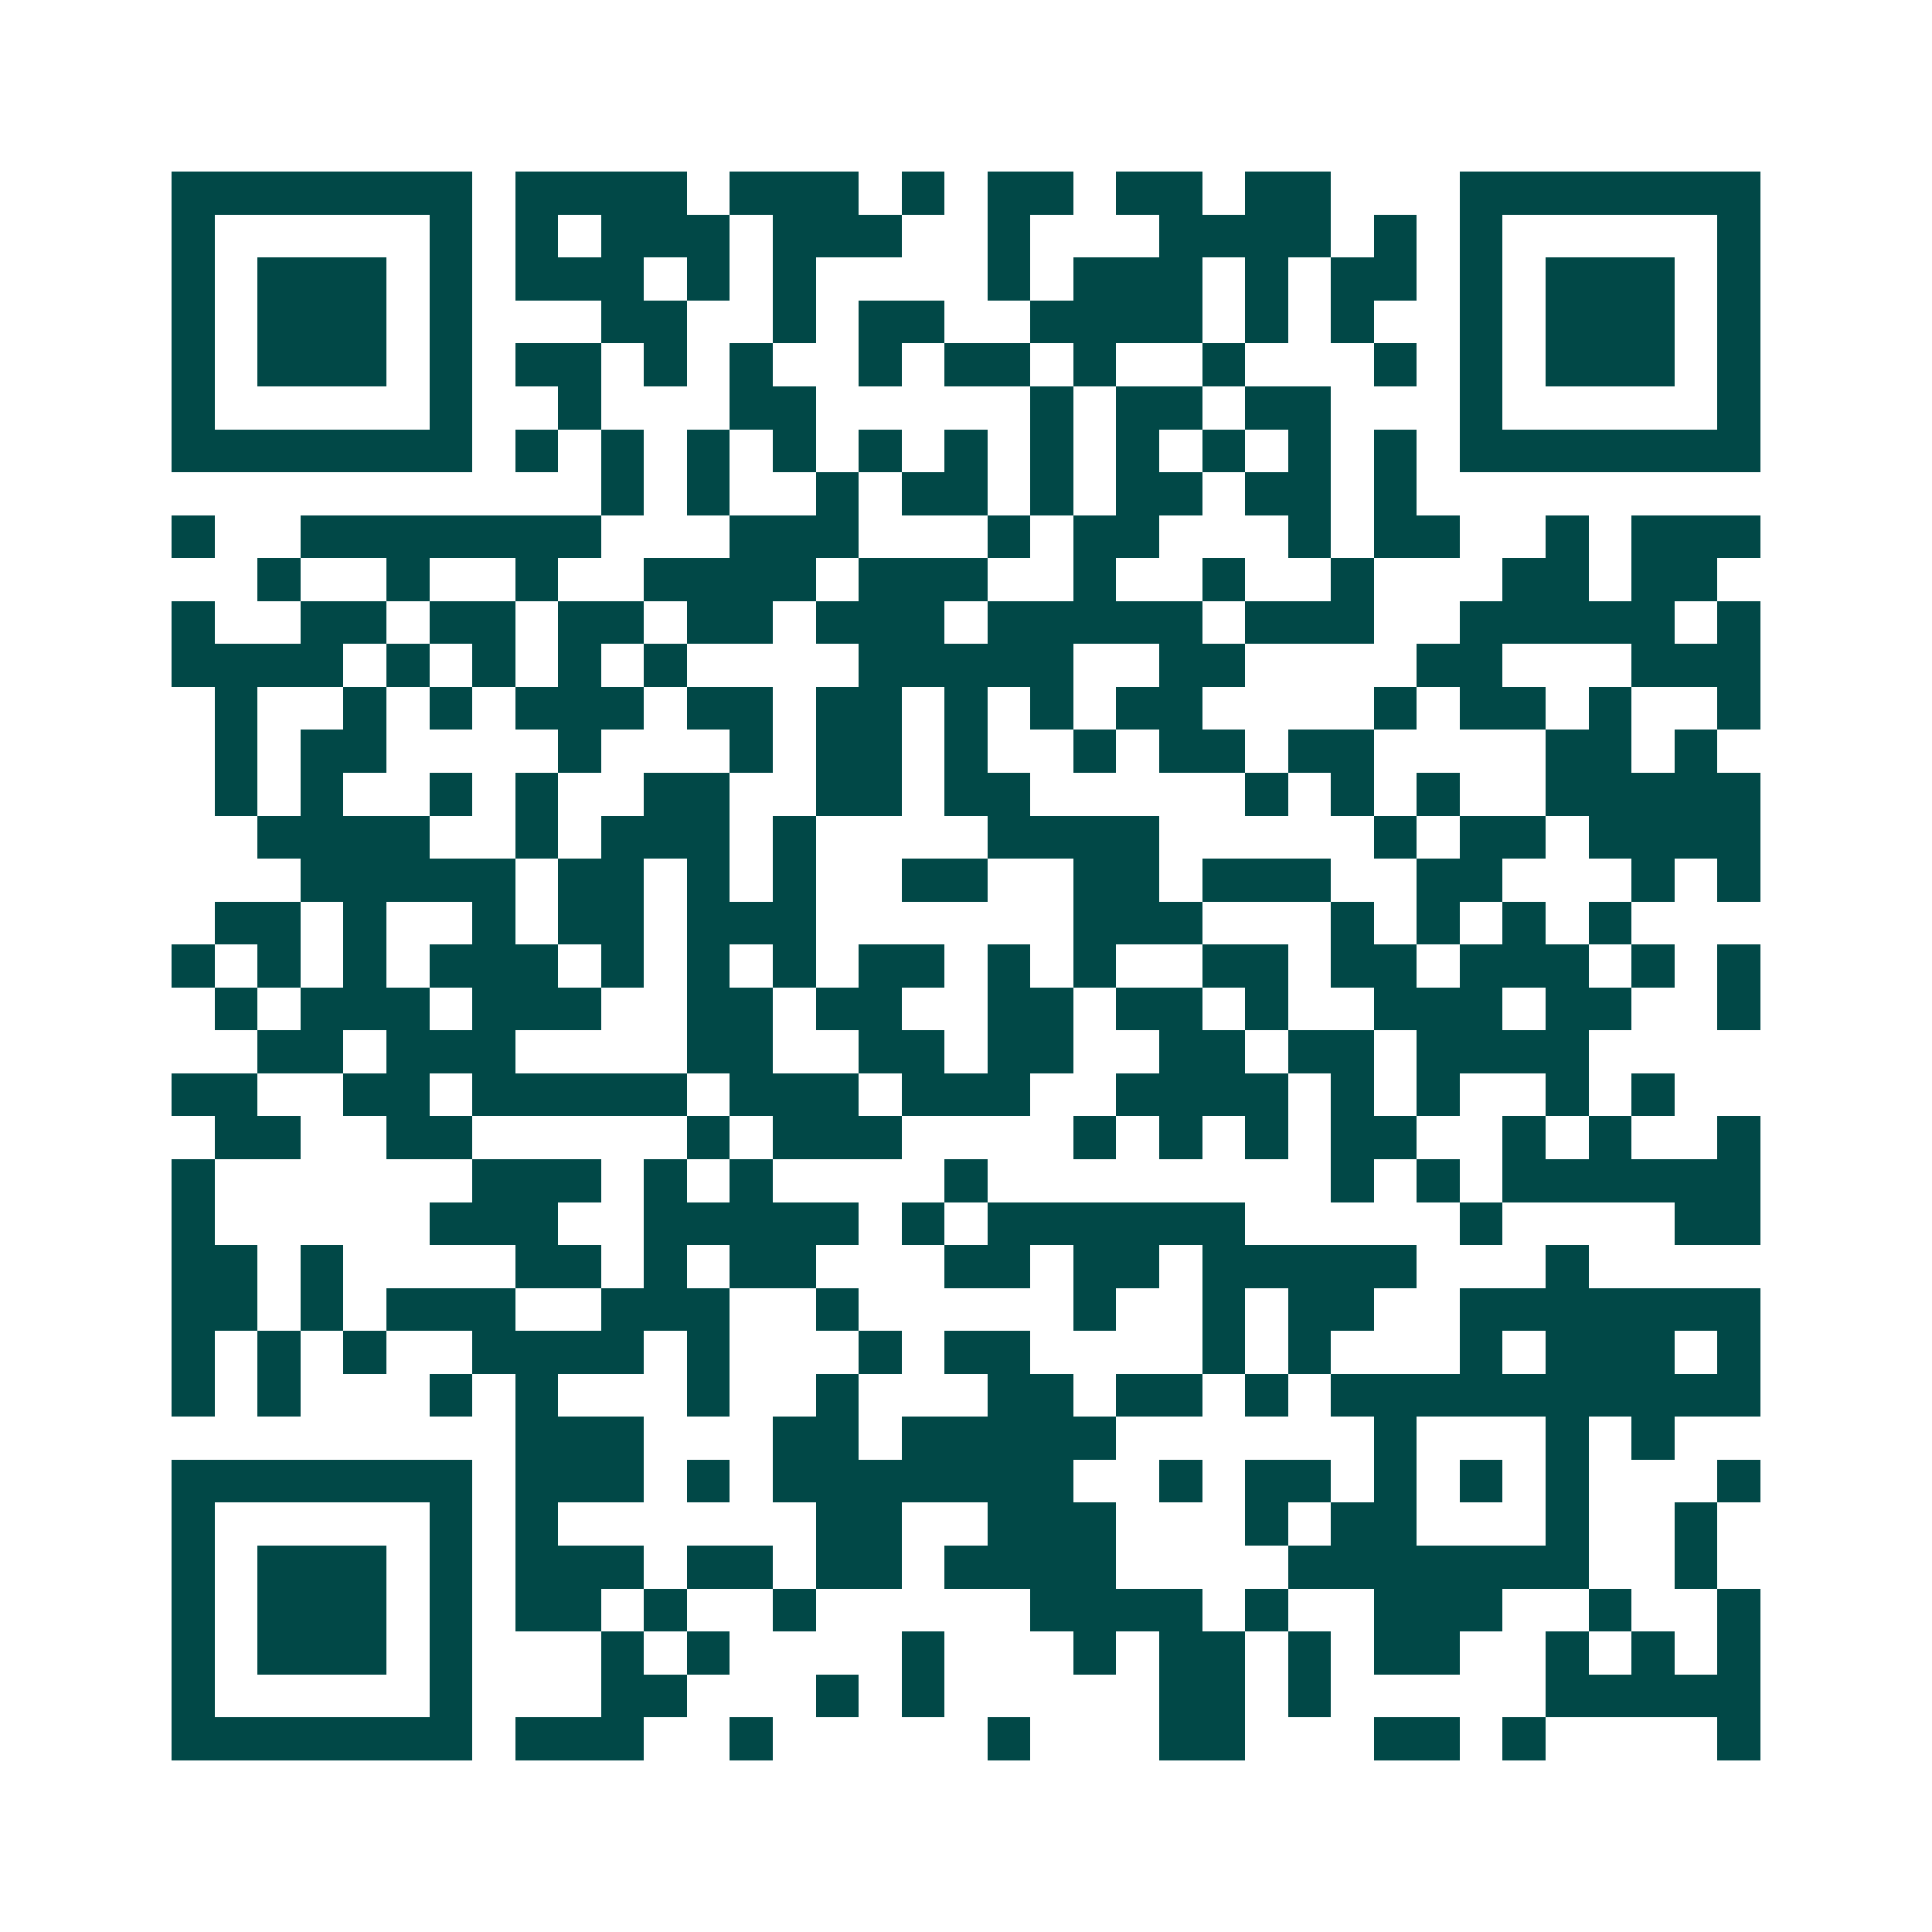 <svg xmlns="http://www.w3.org/2000/svg" width="200" height="200" viewBox="0 0 45 45" shape-rendering="crispEdges"><path fill="#ffffff" d="M0 0h45v45H0z"/><path stroke="#014847" d="M4 4.5h7m1 0h4m1 0h3m1 0h1m1 0h2m1 0h2m1 0h2m3 0h7M4 5.5h1m5 0h1m1 0h1m1 0h3m1 0h3m2 0h1m3 0h4m1 0h1m1 0h1m5 0h1M4 6.5h1m1 0h3m1 0h1m1 0h3m1 0h1m1 0h1m4 0h1m1 0h3m1 0h1m1 0h2m1 0h1m1 0h3m1 0h1M4 7.5h1m1 0h3m1 0h1m3 0h2m2 0h1m1 0h2m2 0h4m1 0h1m1 0h1m2 0h1m1 0h3m1 0h1M4 8.5h1m1 0h3m1 0h1m1 0h2m1 0h1m1 0h1m2 0h1m1 0h2m1 0h1m2 0h1m3 0h1m1 0h1m1 0h3m1 0h1M4 9.5h1m5 0h1m2 0h1m3 0h2m5 0h1m1 0h2m1 0h2m3 0h1m5 0h1M4 10.5h7m1 0h1m1 0h1m1 0h1m1 0h1m1 0h1m1 0h1m1 0h1m1 0h1m1 0h1m1 0h1m1 0h1m1 0h7M14 11.5h1m1 0h1m2 0h1m1 0h2m1 0h1m1 0h2m1 0h2m1 0h1M4 12.5h1m2 0h7m3 0h3m3 0h1m1 0h2m3 0h1m1 0h2m2 0h1m1 0h3M6 13.5h1m2 0h1m2 0h1m2 0h4m1 0h3m2 0h1m2 0h1m2 0h1m3 0h2m1 0h2M4 14.5h1m2 0h2m1 0h2m1 0h2m1 0h2m1 0h3m1 0h5m1 0h3m2 0h5m1 0h1M4 15.5h4m1 0h1m1 0h1m1 0h1m1 0h1m4 0h5m2 0h2m4 0h2m3 0h3M5 16.5h1m2 0h1m1 0h1m1 0h3m1 0h2m1 0h2m1 0h1m1 0h1m1 0h2m4 0h1m1 0h2m1 0h1m2 0h1M5 17.5h1m1 0h2m4 0h1m3 0h1m1 0h2m1 0h1m2 0h1m1 0h2m1 0h2m4 0h2m1 0h1M5 18.5h1m1 0h1m2 0h1m1 0h1m2 0h2m2 0h2m1 0h2m5 0h1m1 0h1m1 0h1m2 0h5M6 19.5h4m2 0h1m1 0h3m1 0h1m4 0h4m5 0h1m1 0h2m1 0h4M7 20.5h5m1 0h2m1 0h1m1 0h1m2 0h2m2 0h2m1 0h3m2 0h2m3 0h1m1 0h1M5 21.5h2m1 0h1m2 0h1m1 0h2m1 0h3m6 0h3m3 0h1m1 0h1m1 0h1m1 0h1M4 22.5h1m1 0h1m1 0h1m1 0h3m1 0h1m1 0h1m1 0h1m1 0h2m1 0h1m1 0h1m2 0h2m1 0h2m1 0h3m1 0h1m1 0h1M5 23.5h1m1 0h3m1 0h3m2 0h2m1 0h2m2 0h2m1 0h2m1 0h1m2 0h3m1 0h2m2 0h1M6 24.5h2m1 0h3m4 0h2m2 0h2m1 0h2m2 0h2m1 0h2m1 0h4M4 25.5h2m2 0h2m1 0h5m1 0h3m1 0h3m2 0h4m1 0h1m1 0h1m2 0h1m1 0h1M5 26.5h2m2 0h2m5 0h1m1 0h3m4 0h1m1 0h1m1 0h1m1 0h2m2 0h1m1 0h1m2 0h1M4 27.5h1m6 0h3m1 0h1m1 0h1m4 0h1m8 0h1m1 0h1m1 0h6M4 28.5h1m5 0h3m2 0h5m1 0h1m1 0h6m5 0h1m4 0h2M4 29.5h2m1 0h1m4 0h2m1 0h1m1 0h2m3 0h2m1 0h2m1 0h5m3 0h1M4 30.5h2m1 0h1m1 0h3m2 0h3m2 0h1m5 0h1m2 0h1m1 0h2m2 0h7M4 31.5h1m1 0h1m1 0h1m2 0h4m1 0h1m3 0h1m1 0h2m4 0h1m1 0h1m3 0h1m1 0h3m1 0h1M4 32.5h1m1 0h1m3 0h1m1 0h1m3 0h1m2 0h1m3 0h2m1 0h2m1 0h1m1 0h10M12 33.5h3m3 0h2m1 0h5m6 0h1m3 0h1m1 0h1M4 34.5h7m1 0h3m1 0h1m1 0h7m2 0h1m1 0h2m1 0h1m1 0h1m1 0h1m3 0h1M4 35.5h1m5 0h1m1 0h1m6 0h2m2 0h3m3 0h1m1 0h2m3 0h1m2 0h1M4 36.5h1m1 0h3m1 0h1m1 0h3m1 0h2m1 0h2m1 0h4m4 0h7m2 0h1M4 37.5h1m1 0h3m1 0h1m1 0h2m1 0h1m2 0h1m5 0h4m1 0h1m2 0h3m2 0h1m2 0h1M4 38.5h1m1 0h3m1 0h1m3 0h1m1 0h1m4 0h1m3 0h1m1 0h2m1 0h1m1 0h2m2 0h1m1 0h1m1 0h1M4 39.5h1m5 0h1m3 0h2m3 0h1m1 0h1m5 0h2m1 0h1m5 0h5M4 40.5h7m1 0h3m2 0h1m5 0h1m3 0h2m3 0h2m1 0h1m4 0h1"/></svg>

